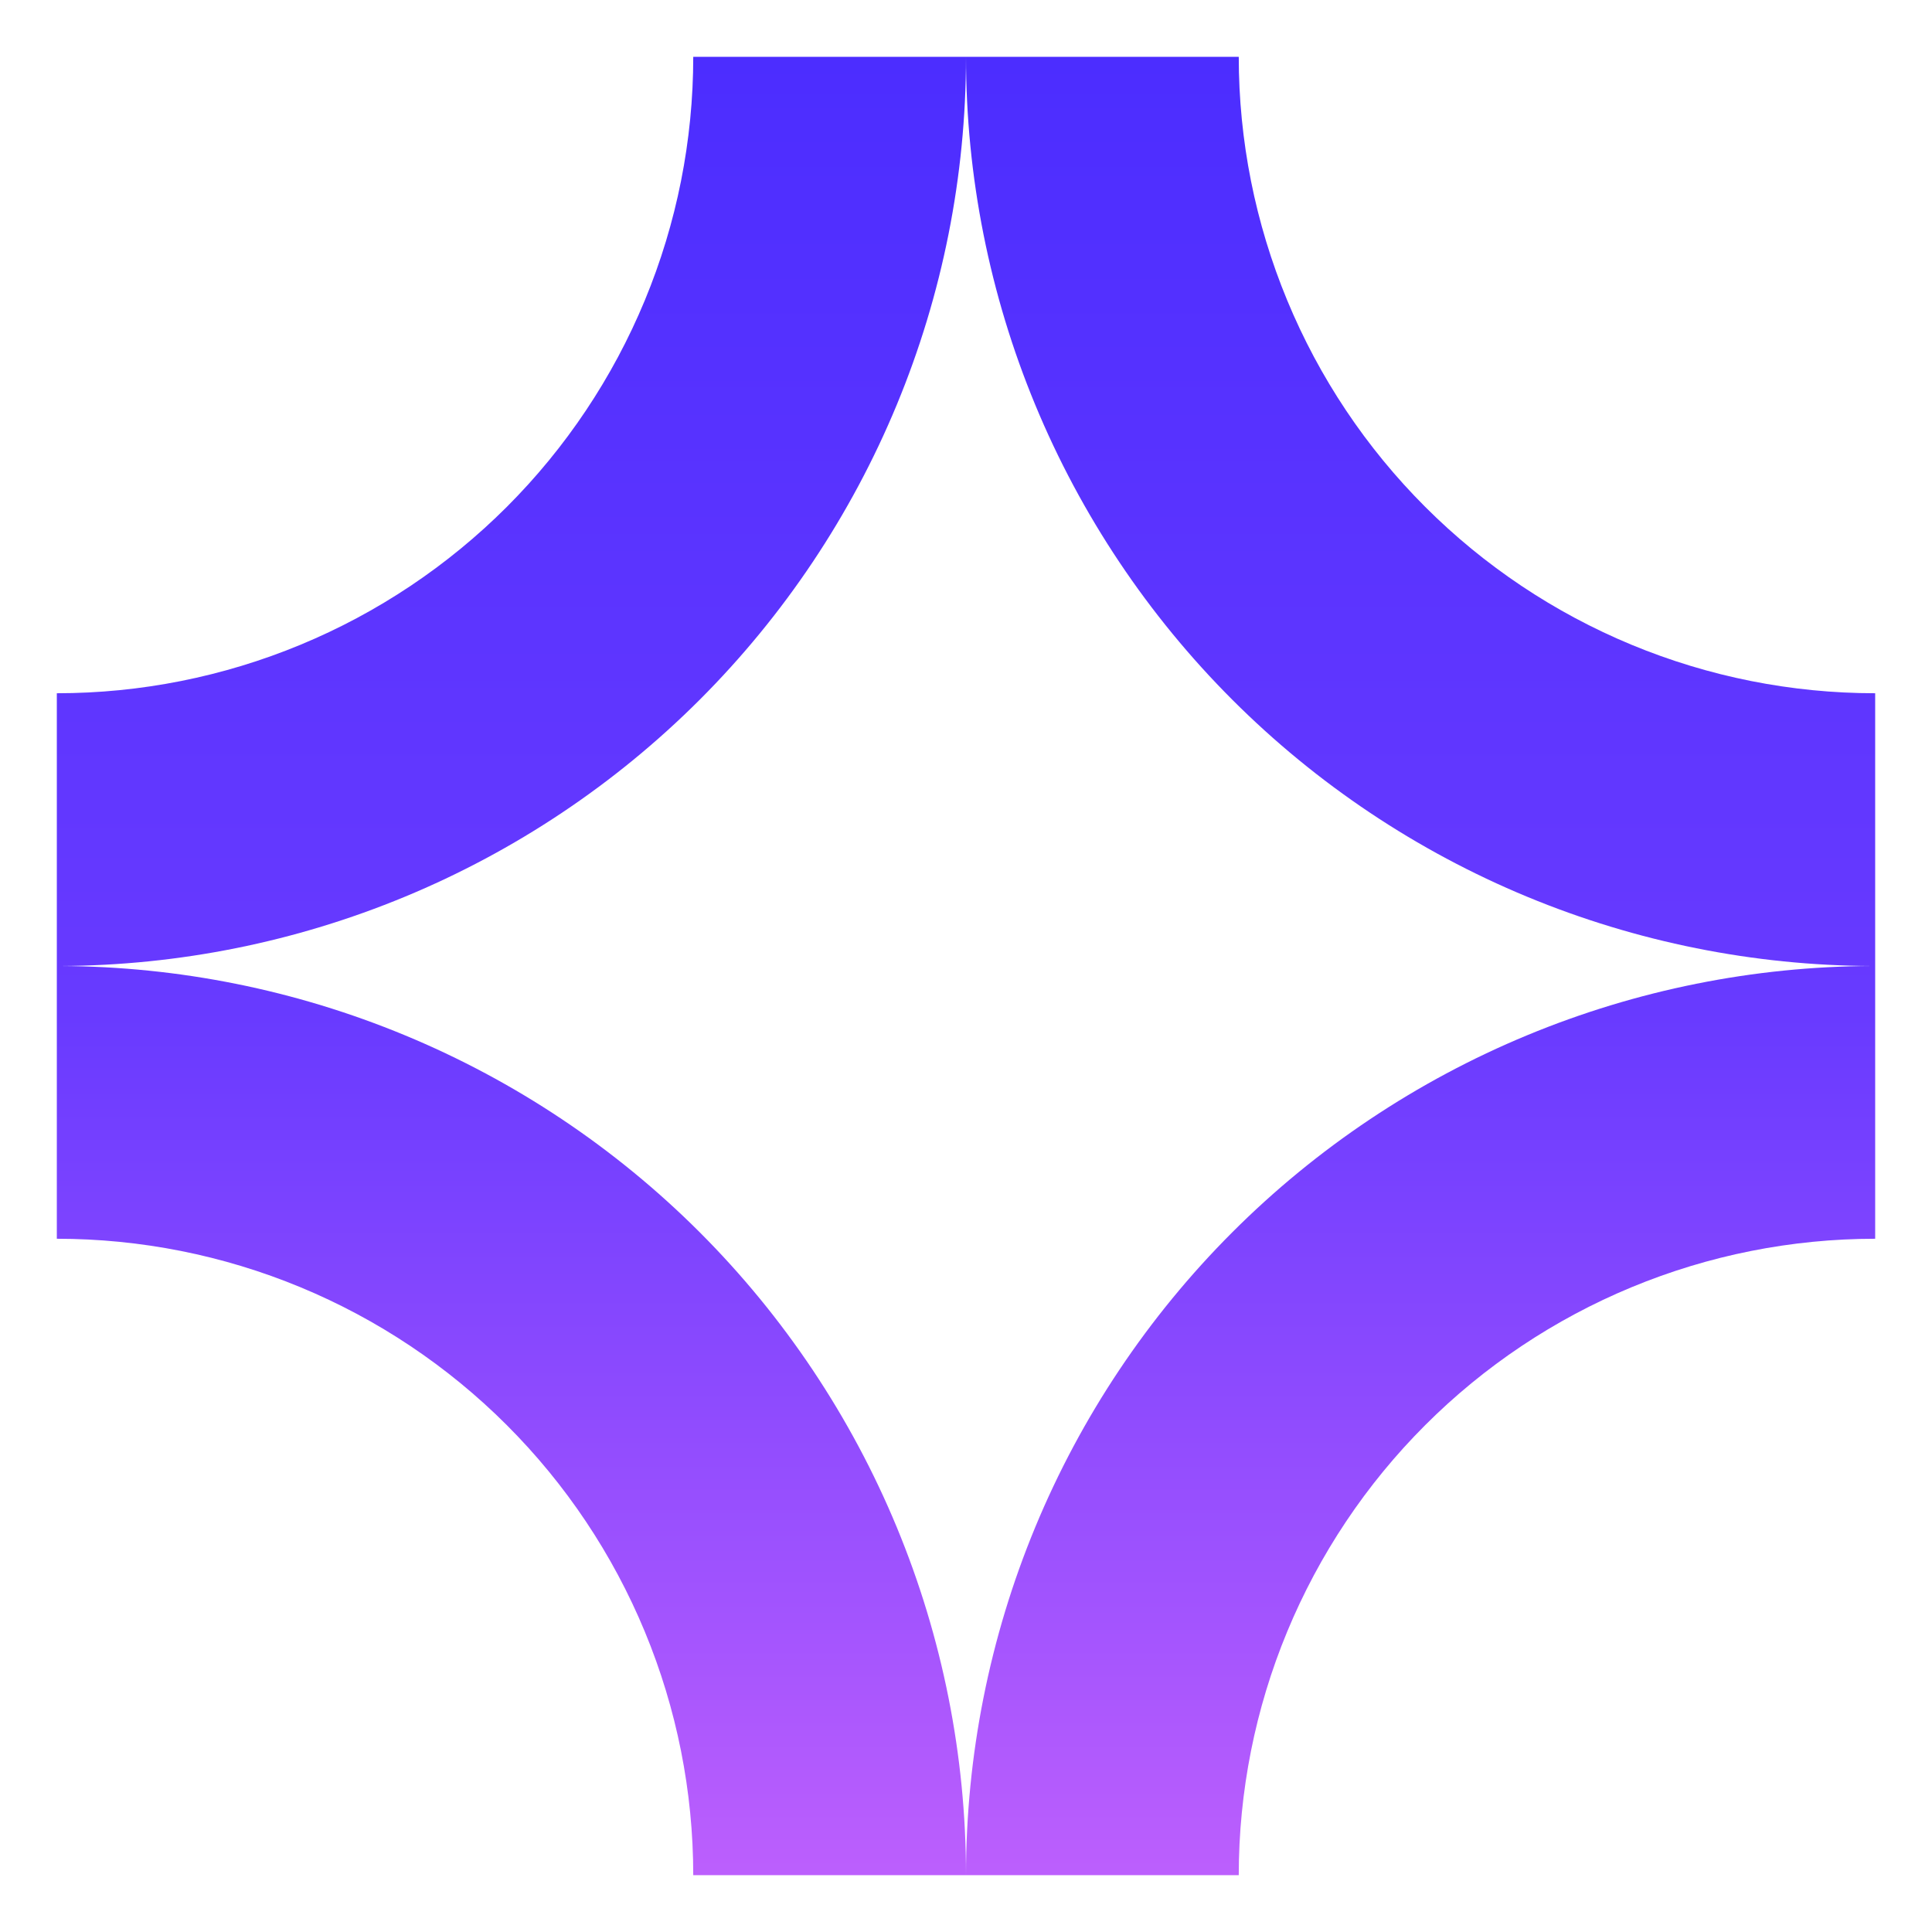 <svg xmlns="http://www.w3.org/2000/svg" width="68" height="68" viewBox="0 0 68 68" fill="none">
  <path d="M65.889 34C61.725 33.986 57.603 33.158 53.754 31.564C49.872 29.956 46.344 27.599 43.373 24.628C40.401 21.656 38.044 18.128 36.436 14.246C34.828 10.364 34 6.202 34 2L43.6 2C43.6 4.942 44.18 7.854 45.306 10.572C46.431 13.29 48.081 15.759 50.161 17.839C52.241 19.919 54.711 21.569 57.428 22.695C60.146 23.821 63.059 24.4 66 24.4V34C66 34 66 34 66 34L66 43.6C63.058 43.6 60.146 44.179 57.428 45.305C54.71 46.431 52.241 48.081 50.161 50.161C48.081 52.241 46.431 54.71 45.305 57.428C44.179 60.145 43.6 63.058 43.6 66L34 66C34 61.798 34.828 57.636 36.436 53.754C38.044 49.872 40.401 46.344 43.373 43.372C46.344 40.401 49.872 38.044 53.754 36.436C57.602 34.842 61.725 34.014 65.889 34Z" fill="url(#paint0_linear_3279_35502)"/>
  <path d="M31.564 14.246C33.172 10.364 34 6.202 34 2L24.4 2C24.4 4.942 23.821 7.855 22.695 10.572C21.569 13.29 19.919 15.759 17.839 17.84C15.759 19.919 13.29 21.57 10.572 22.695C7.855 23.821 4.942 24.4 2 24.4L2 43.6C4.942 43.6 7.855 44.179 10.572 45.305C13.29 46.431 15.759 48.081 17.839 50.161C19.919 52.241 21.569 54.71 22.695 57.428C23.821 60.145 24.4 63.058 24.4 66L34 66C34 61.798 33.172 57.636 31.564 53.754C29.956 49.872 27.599 46.344 24.628 43.372C21.656 40.401 18.128 38.044 14.246 36.436C10.405 34.845 6.292 34.018 2.136 34C6.292 33.982 10.405 33.155 14.246 31.564C18.128 29.956 21.656 27.599 24.628 24.628C27.599 21.656 29.956 18.129 31.564 14.246Z" fill="url(#paint1_linear_3279_35502)"/>
  <defs>
    <linearGradient id="paint0_linear_3279_35502" x1="34" y1="2" x2="34" y2="66" gradientUnits="userSpaceOnUse">
      <stop stop-color="#4C2DFF"/>
      <stop offset="0.525" stop-color="#683AFF"/>
      <stop offset="1" stop-color="#BC5FFD"/>
    </linearGradient>
    <linearGradient id="paint1_linear_3279_35502" x1="34" y1="2" x2="34" y2="66" gradientUnits="userSpaceOnUse">
      <stop stop-color="#4C2DFF"/>
      <stop offset="0.525" stop-color="#683AFF"/>
      <stop offset="1" stop-color="#BC5FFD"/>
    </linearGradient>
  </defs>
</svg>